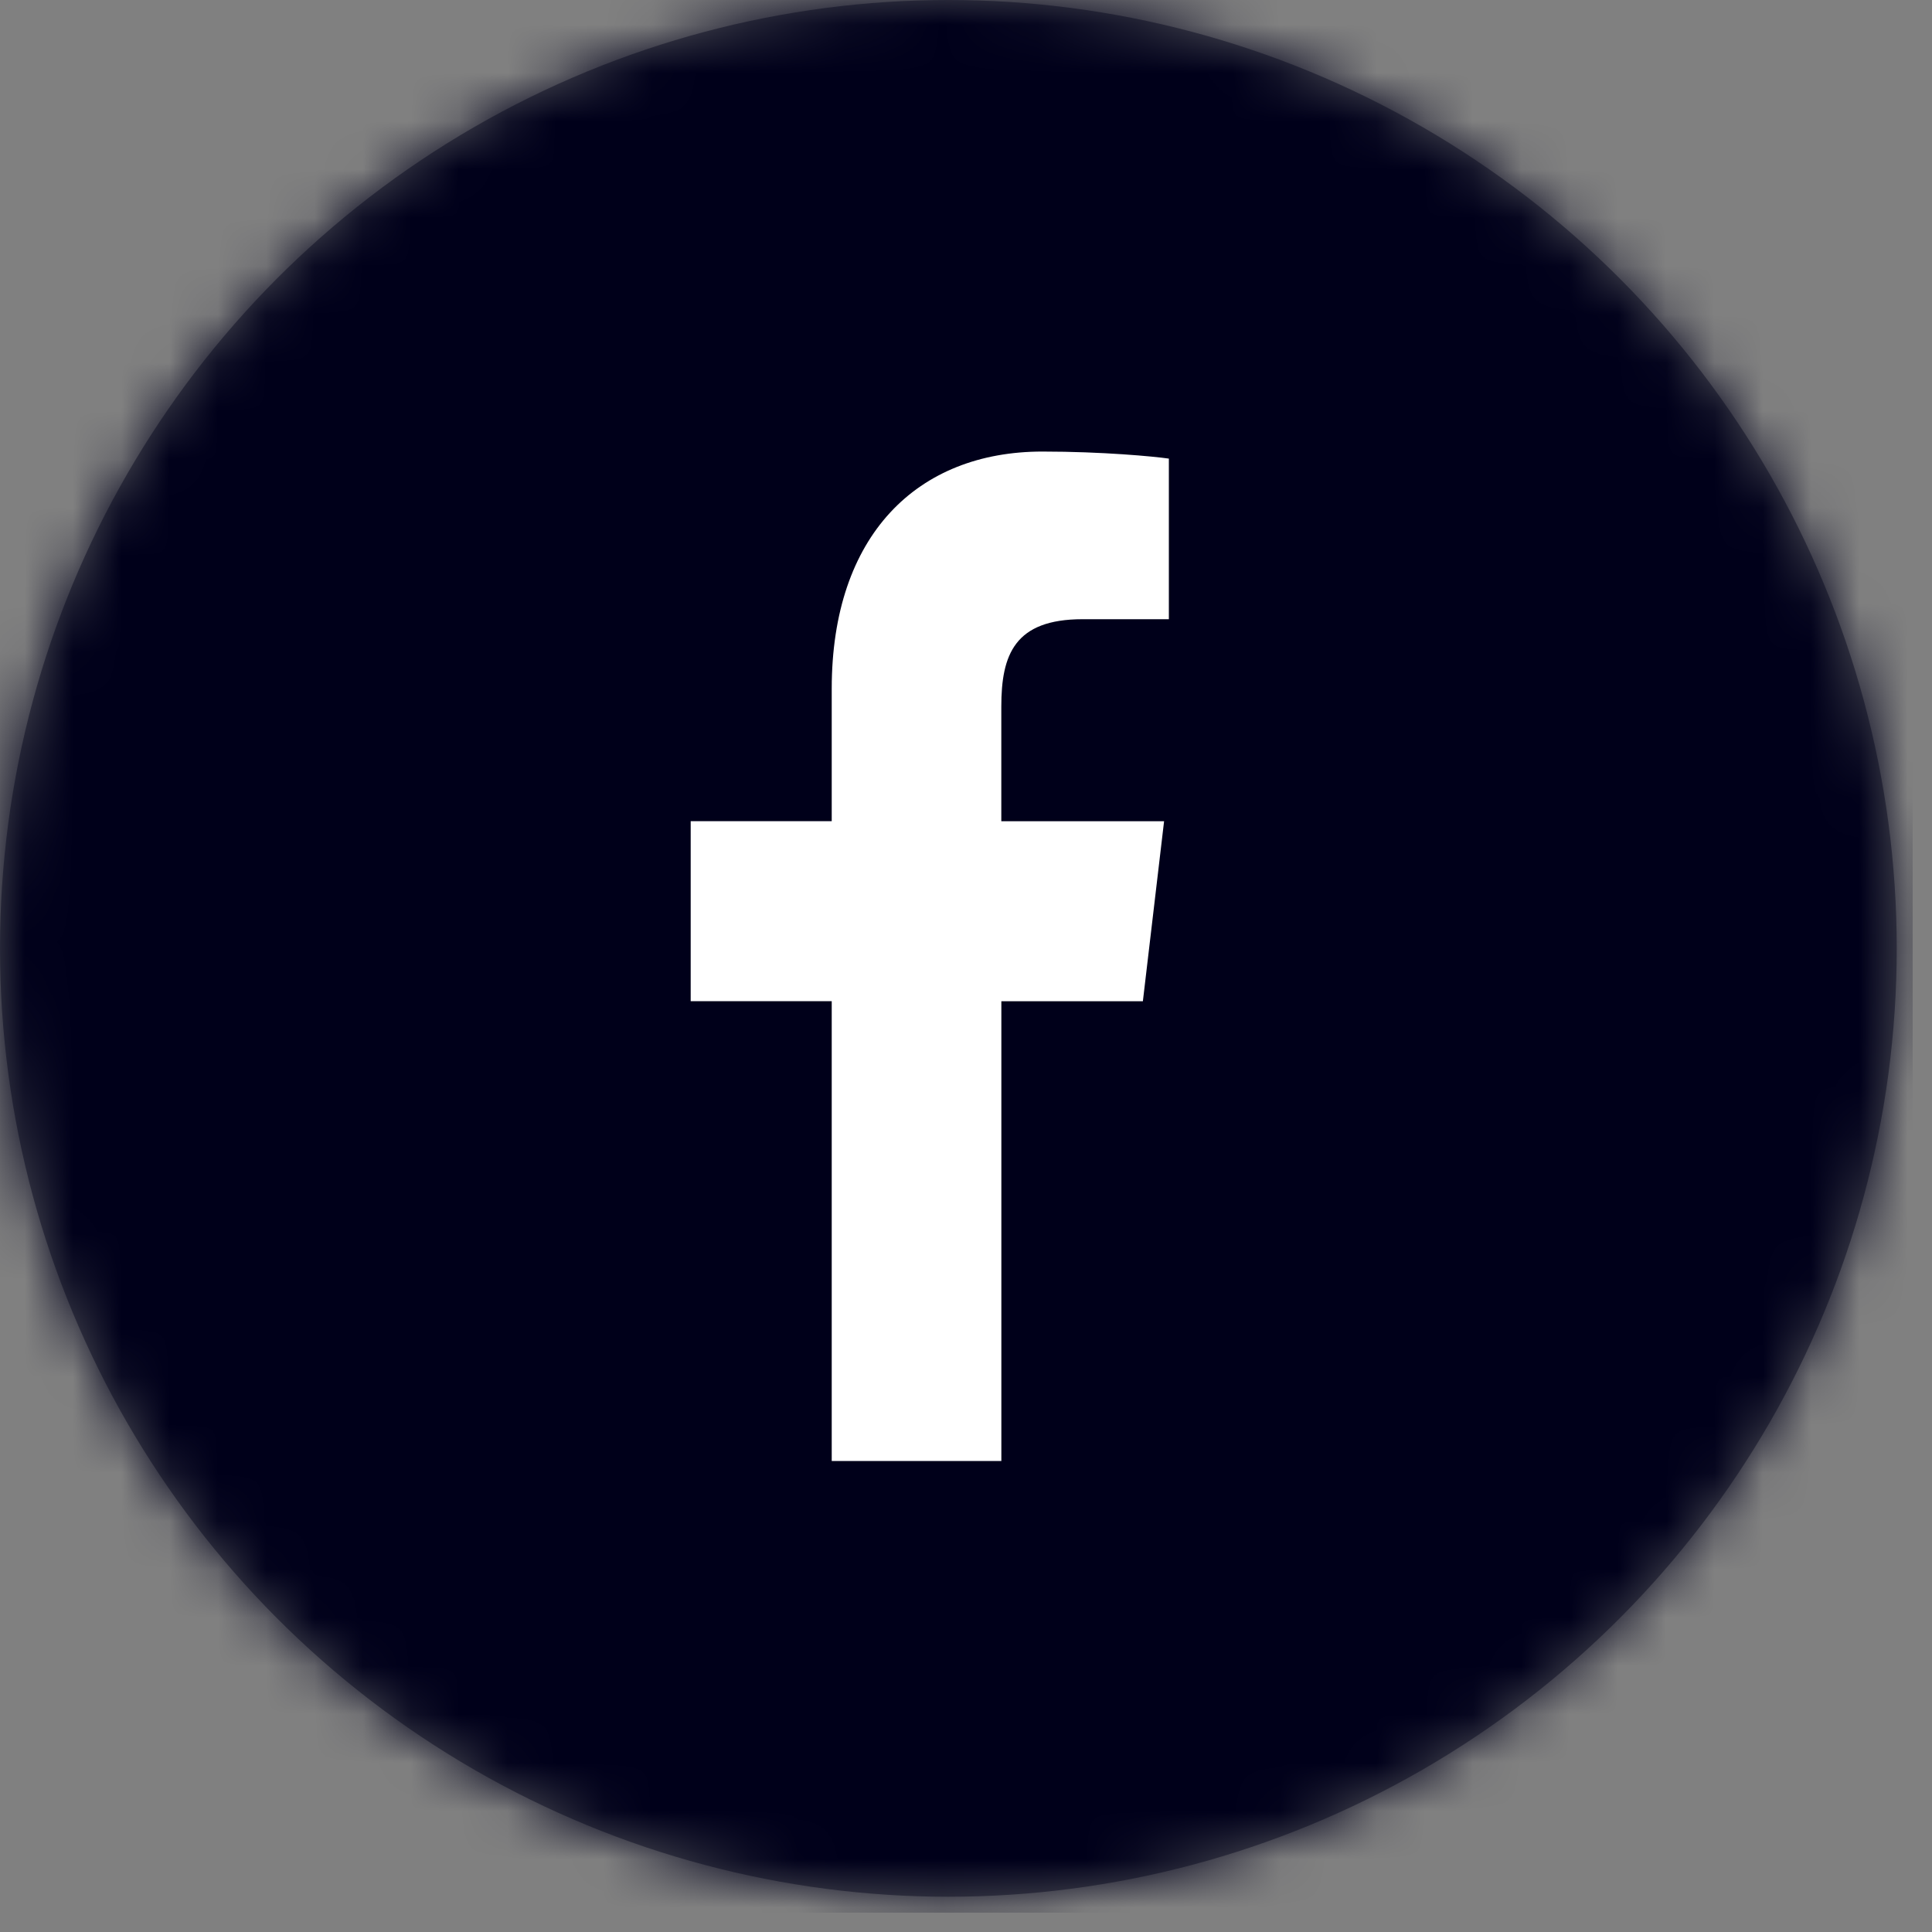 <svg xmlns="http://www.w3.org/2000/svg" xmlns:xlink="http://www.w3.org/1999/xlink" width="40" height="40"><rect width="100%" height="100%" fill="#808080" stroke="none"/><defs><circle id="witgv91lia" cx="19.635" cy="19.635" r="19.635"/></defs><g fill="none" fill-rule="evenodd"><mask id="w8wnkqzmnb" fill="#fff"><use xlink:href="#witgv91lia"/></mask><use fill="#494A52" xlink:href="#witgv91lia"/><g fill="#00001A" mask="url(#w8wnkqzmnb)"><path d="M0 0h39.6v39.6H0z"/></g><path fill="#FFF" d="M20.732 30.25v-9.52h2.93l.439-3.727h-3.37V14.63c0-1.076.274-1.81 1.683-1.81H24.2V9.495c-.31-.045-1.377-.146-2.618-.146-2.59 0-4.362 1.731-4.362 4.911v2.742H14.3v3.727h2.92v9.52h3.512z" mask="url(#w8wnkqzmnb)"/></g></svg>
